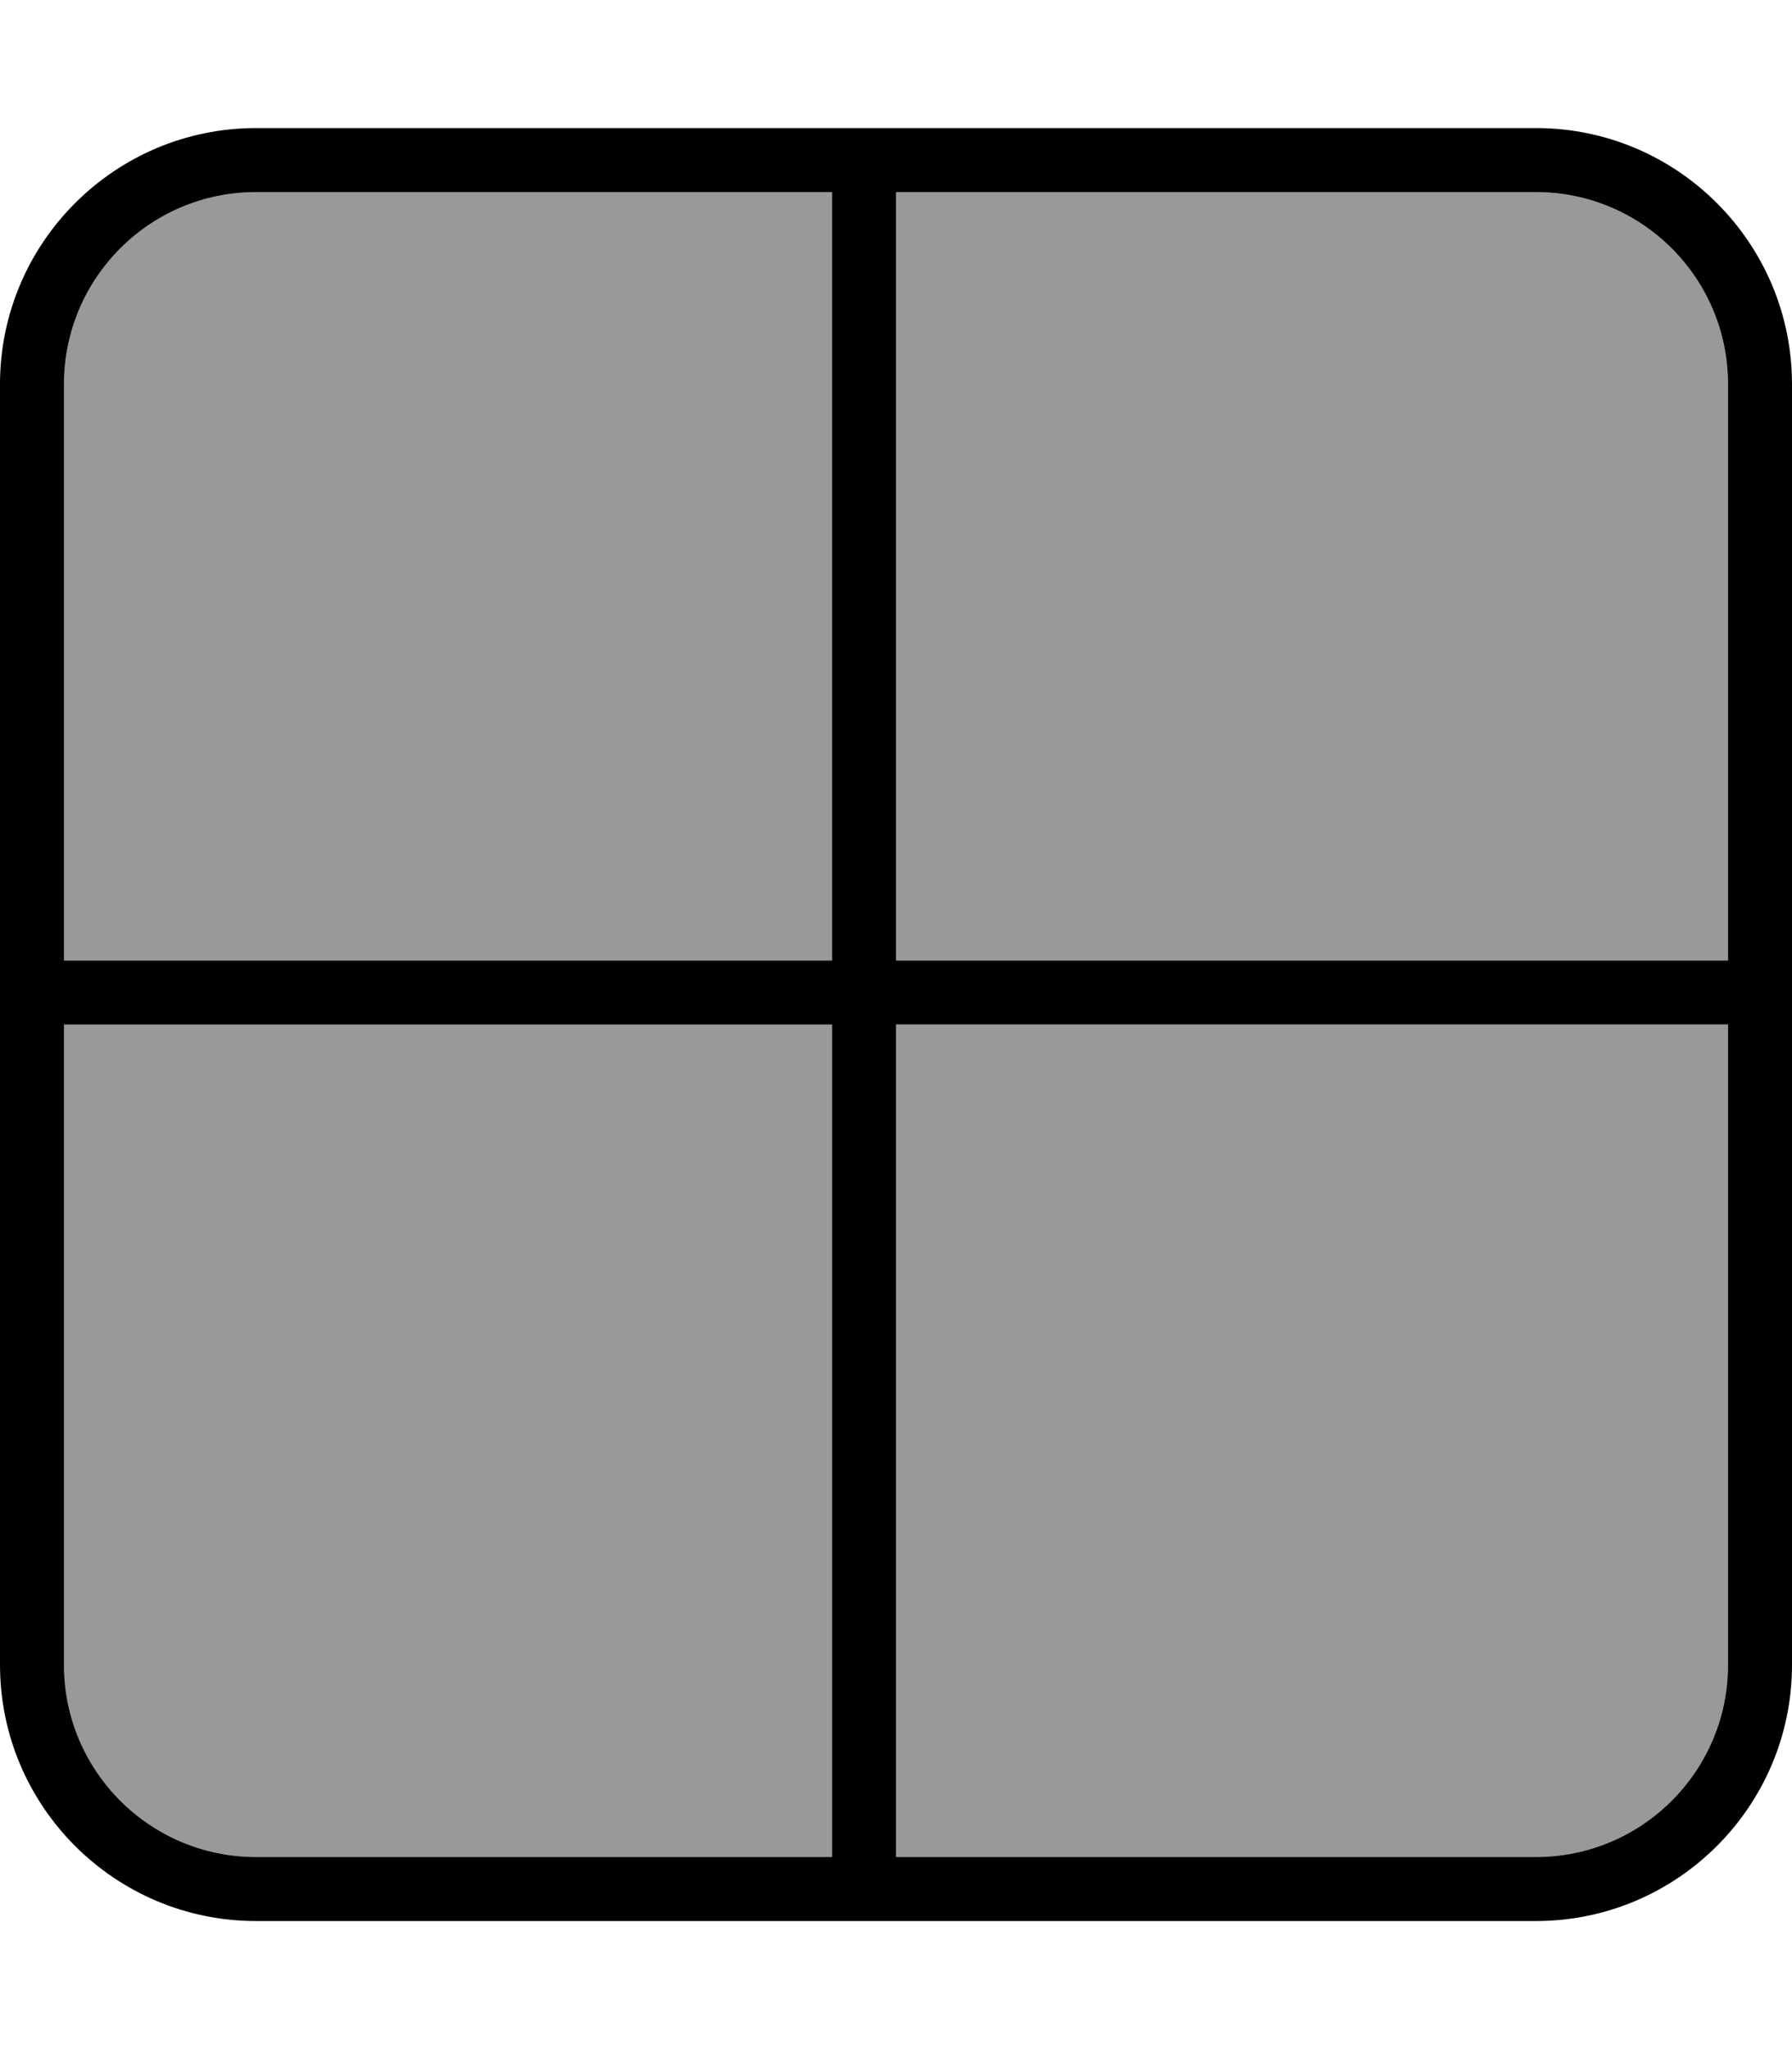 <svg xmlns="http://www.w3.org/2000/svg" viewBox="0 0 448 512"><!--! Font Awesome Pro 7.0.0 by @fontawesome - https://fontawesome.com License - https://fontawesome.com/license (Commercial License) Copyright 2025 Fonticons, Inc. --><path style="fill:currentColor;opacity:.4" d="M16 96l0 144 192 0 0-192-144 0C37.5 48 16 69.5 16 96zm0 160l0 160c0 26.5 21.5 48 48 48l144 0 0-208-192 0zM224 48l0 192 208 0 0-144c0-26.5-21.5-48-48-48L224 48zm0 208l0 208 160 0c26.5 0 48-21.5 48-48l0-160-208 0z"/><path style="fill:currentColor;opacity:1" d="M384 48c26.5 0 48 21.5 48 48l0 144-208 0 0-192 160 0zm48 208l0 160c0 26.5-21.5 48-48 48l-160 0 0-208 208 0zM208 240L16 240 16 96c0-26.5 21.5-48 48-48l144 0 0 192zM16 256l192 0 0 208-144 0c-26.5 0-48-21.5-48-48l0-160zM64 32C28.7 32 0 60.7 0 96L0 416c0 35.3 28.7 64 64 64l320 0c35.3 0 64-28.7 64-64l0-320c0-35.3-28.7-64-64-64L64 32z"/></svg>